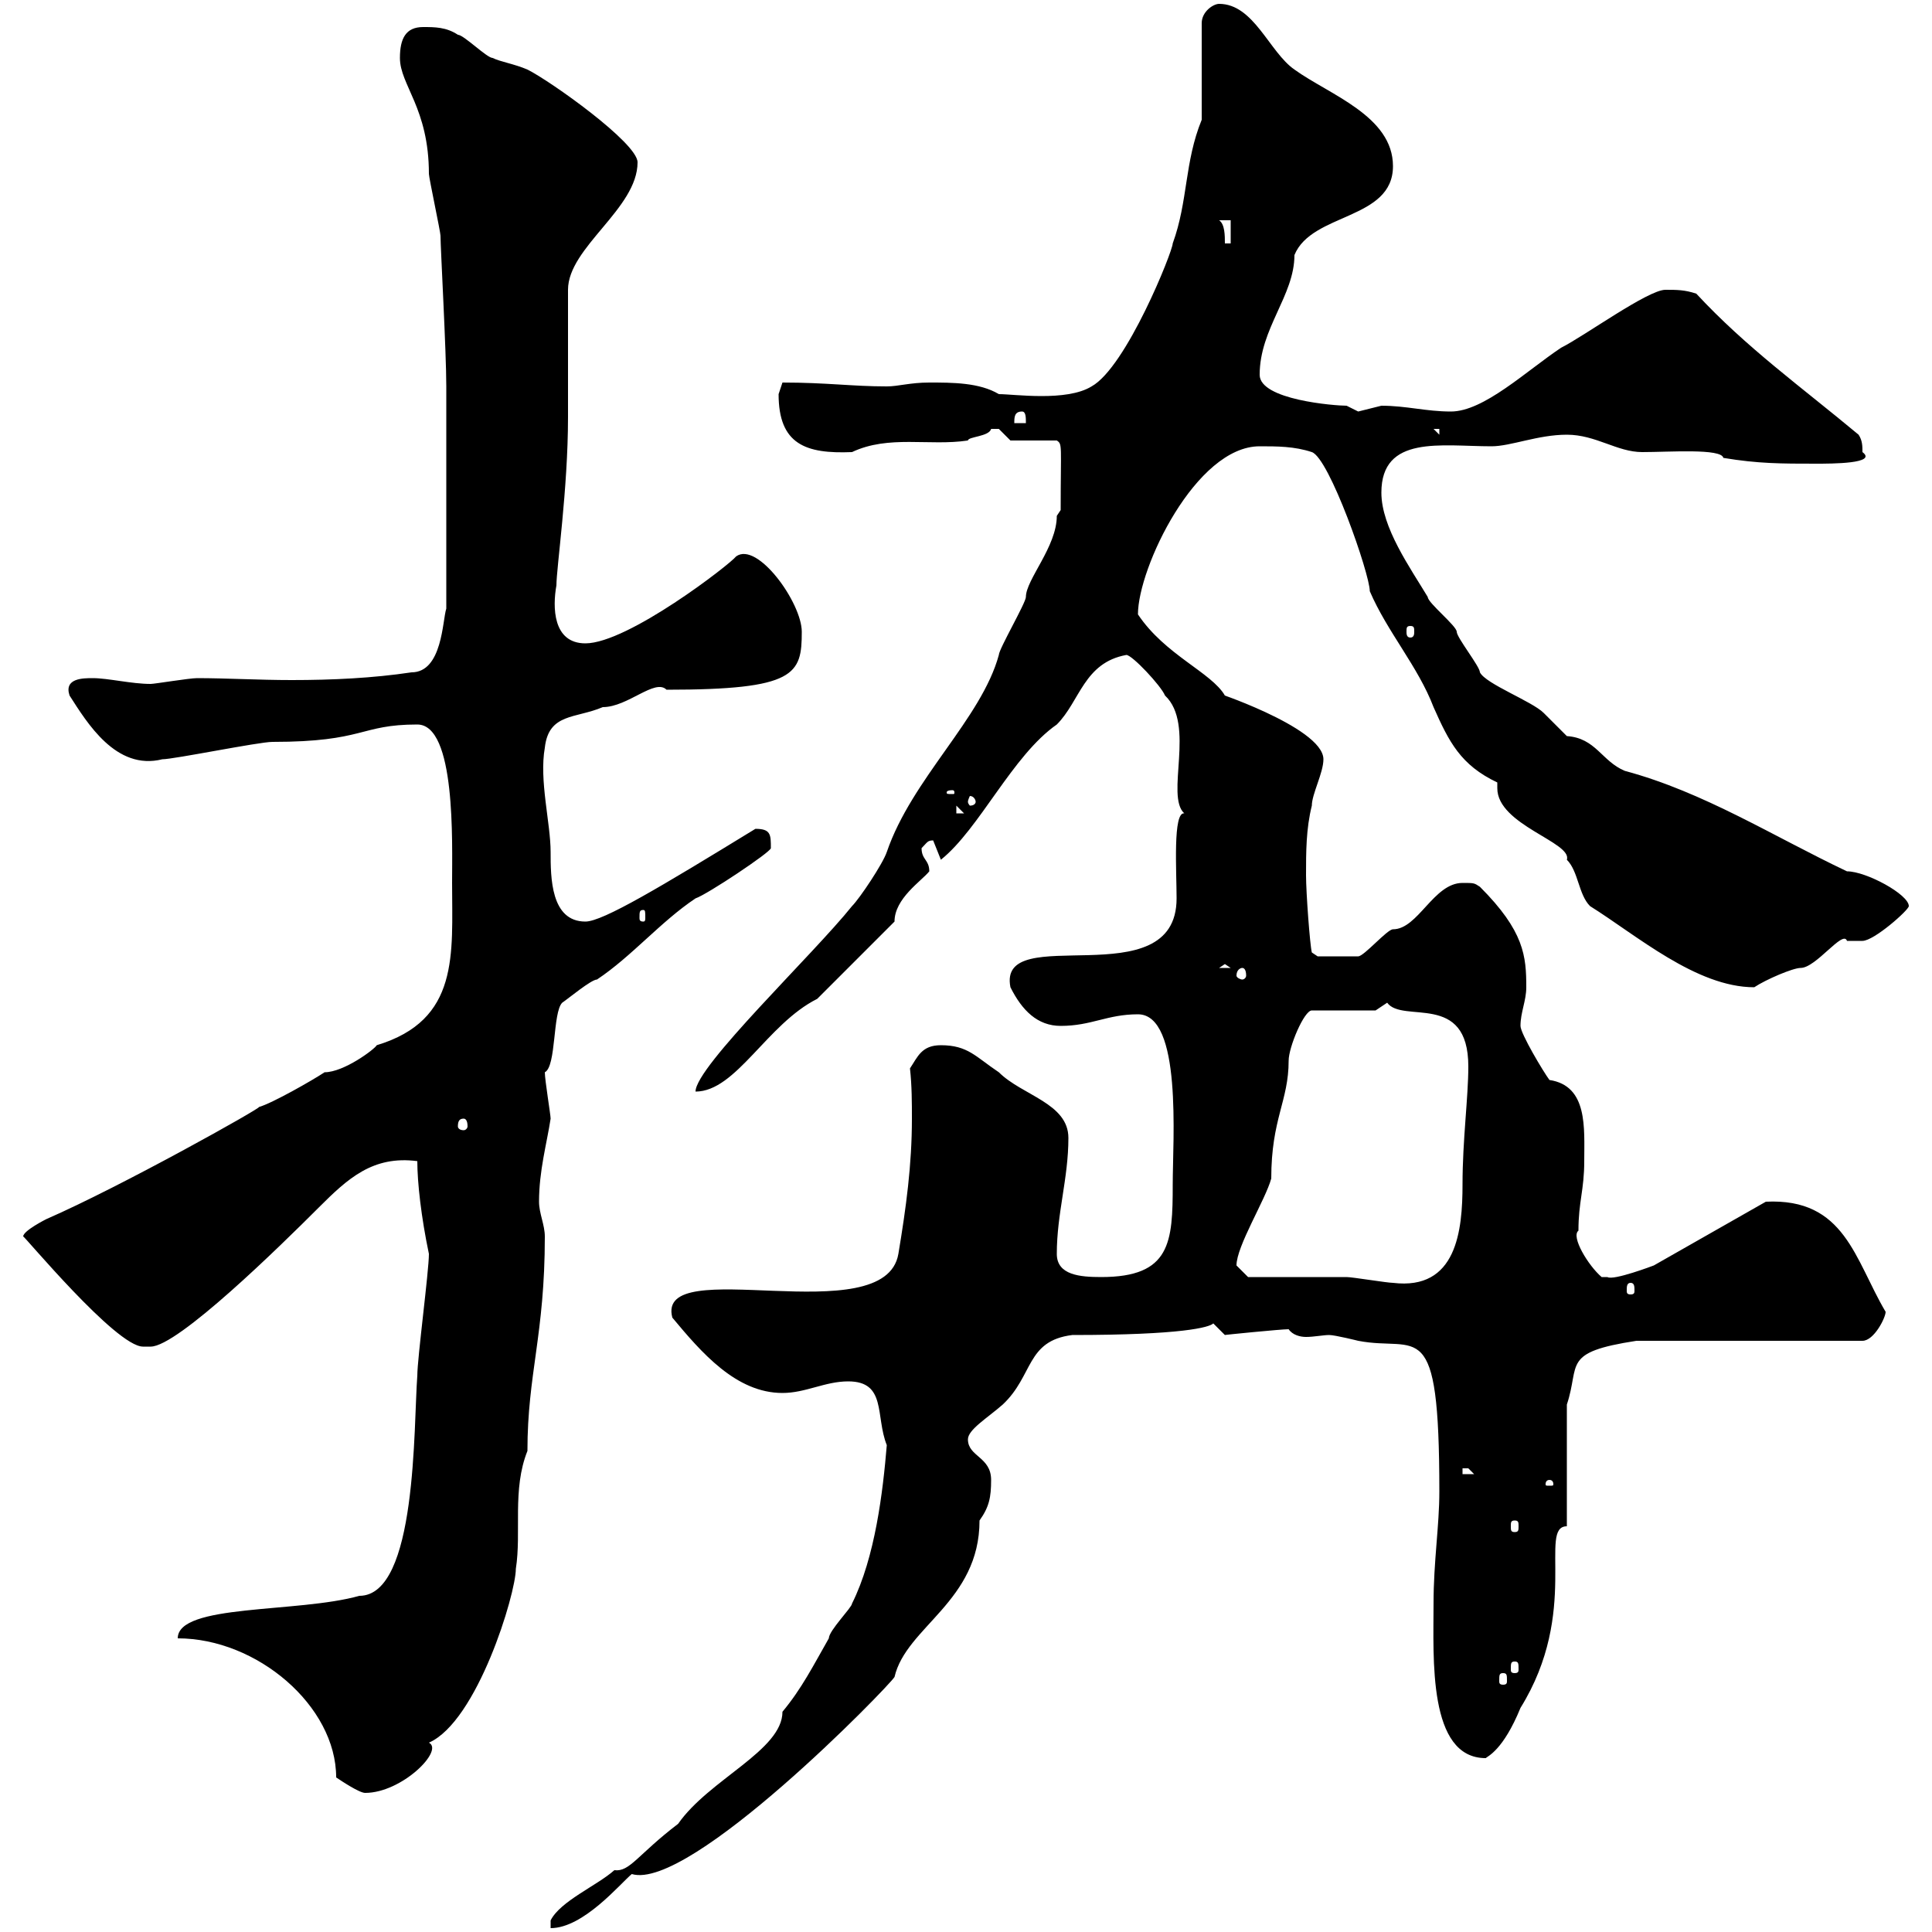 <svg xmlns="http://www.w3.org/2000/svg" xmlns:xlink="http://www.w3.org/1999/xlink" width="300" height="300"><path d="M137.70 224.40C137.10 231.60 135.90 241.80 132.30 249C132.30 249.60 128.70 253.20 128.70 254.40C126.30 258.60 124.50 262.20 121.50 265.80C121.50 271.80 110.10 276.30 105.30 283.20C99 288 97.80 290.70 95.40 290.40C92.70 292.80 87 295.20 85.50 298.20L85.50 299.40C90.60 299.40 96.30 292.50 98.10 291C107.10 293.70 138 261.90 138.90 260.40C140.70 252.60 152.10 248.70 152.10 236.10C153.60 234 153.90 232.50 153.90 229.80C153.90 226.20 150.30 226.20 150.30 223.50C150.30 222 153.30 220.20 155.70 218.10C160.50 213.60 159.30 208.20 166.50 207.30C183.60 207.30 187.80 206.10 188.40 205.50C188.40 205.50 190.20 207.30 190.20 207.30C189.90 207.30 198.90 206.40 200.10 206.40C200.70 207.30 201.90 207.60 202.80 207.60C204 207.60 205.50 207.30 206.40 207.30C207.30 207.30 210.90 208.20 210.90 208.20C220.20 210 223.50 203.70 223.50 231.60C223.50 237 222.60 242.40 222.60 249C222.60 257.40 221.70 273 230.70 273C231 272.70 233.40 271.80 236.10 265.20C245.40 250.20 238.80 237 243.30 237L243.30 218.10C245.40 211.80 242.40 210 254.10 208.20L289.20 208.20C291 208.20 292.80 204.60 292.80 203.70C288 195.60 286.50 186 274.20 186.60L256.80 196.50C256.80 196.50 250.50 198.90 249.60 198.30C249.60 198.30 248.70 198.30 248.70 198.30C246.60 196.50 243.90 192 245.10 191.10C245.10 186.60 246 184.80 246 180.30C246 175.20 246.60 168.60 240.60 167.70C239.70 166.50 236.10 160.50 236.10 159.30C236.10 157.20 237 155.40 237 153.30C237 148.50 236.70 144.60 229.80 137.70C228.90 137.10 228.90 137.10 227.10 137.10C222.60 137.10 220.20 144.30 216.30 144.30C215.40 144.30 211.80 148.50 210.90 148.50C209.70 148.50 207 148.50 204.60 148.50L203.70 147.90C203.40 146.70 202.80 138.60 202.80 135.90C202.80 132.30 202.80 128.70 203.70 125.10C203.70 123.30 205.50 120 205.50 117.90C205.50 112.80 186.60 106.80 190.20 108C188.10 104.40 180.90 101.70 176.70 95.40C176.70 88.20 185.70 69.30 195.60 69.30C198.30 69.30 201 69.30 203.70 70.20C206.40 71.10 212.70 89.10 212.70 91.80C215.40 98.10 220.20 103.50 222.60 109.80C225 115.20 226.80 118.80 232.50 121.50C232.50 121.80 232.50 121.80 232.50 122.40C232.50 128.10 244.20 130.80 243.30 133.50C245.10 135.30 245.10 138.90 246.90 140.70C254.10 145.20 263.40 153.30 272.40 153.30C274.20 152.10 278.40 150.30 279.60 150.30C282 150.30 286.20 144.30 286.80 146.10C286.80 146.10 289.20 146.10 289.20 146.10C291 146.10 296.40 141.30 296.40 140.70C296.40 138.90 289.80 135.30 286.80 135.30C275.40 129.90 264.60 123 252.30 119.70C248.70 118.20 247.80 114.60 243.30 114.30C243.30 114.30 239.70 110.70 239.70 110.70C237.90 108.90 230.70 106.20 229.80 104.40C229.80 103.50 226.20 99 226.20 98.10C226.20 97.20 221.70 93.60 221.70 92.70C219 88.20 214.50 81.90 214.50 76.50C214.50 67.50 223.80 69.30 231.60 69.30C234.60 69.30 238.80 67.50 243.30 67.50C247.80 67.50 251.10 70.20 255 70.20C259.20 70.20 267.30 69.60 267.60 71.10C273 72 276.60 72 282 72C284.40 72 291.60 72 289.20 70.20C289.20 69.30 289.20 68.40 288.60 67.50C279.60 60 271.20 54 263.40 45.60C261.60 45 260.40 45 258.60 45C255.90 45 246 52.20 242.40 54C237 57.60 230.40 63.90 225.30 63.90C221.40 63.90 218.40 63 214.50 63C214.50 63 210.90 63.90 210.90 63.90C210.90 63.90 209.10 63 209.10 63C207.30 63 195.60 62.10 195.60 58.20C195.60 51 201 45.90 201 39.60C203.70 33 216.30 34.20 216.30 25.80C216.30 18 206.40 14.70 201 10.80C197.10 8.10 194.70 0.60 189.30 0.60C188.40 0.60 186.60 1.80 186.60 3.60L186.60 18.60C183.90 25.20 184.50 31.20 182.10 37.80C182.10 39 174.90 57 169.50 60C165.60 62.40 157.50 61.20 155.10 61.20C152.10 59.40 147.90 59.40 144.30 59.40C141.30 59.40 139.50 60 137.70 60C132.30 60 128.40 59.40 121.50 59.40C121.50 59.40 120.90 61.20 120.90 61.20C120.90 69 125.10 70.50 132.30 70.20C138 67.50 144.30 69.30 150.30 68.40C150.30 67.80 153.60 67.80 153.90 66.60C153.90 66.60 153.90 66.60 155.10 66.60C155.10 66.60 156.90 68.40 156.90 68.40L164.10 68.40C165 69 164.70 69 164.70 79.20C164.70 79.20 164.10 80.10 164.10 80.10C164.10 84.90 159.30 90 159.30 92.70C159.30 93.60 155.10 100.80 155.10 101.70C152.40 111.60 141.60 120.90 137.70 132.30C137.10 134.10 133.50 139.50 132.30 140.70C126.30 148.20 108 165.60 108 169.50C114.30 169.50 119.10 159 126.90 155.10C128.70 153.30 137.10 144.90 138.90 143.10C138.90 139.50 143.10 136.80 144.30 135.30C144.30 133.50 143.10 133.50 143.10 131.70C144 130.80 144 130.50 144.90 130.50C144.90 130.50 146.10 133.50 146.10 133.50C152.10 128.70 157.20 117.30 164.10 112.50C167.70 108.90 168.30 102.90 174.90 101.70C175.80 101.70 180.30 106.50 180.90 108C185.70 112.50 180.90 123.60 183.90 126.30C182.10 126 182.70 135.30 182.70 139.50C182.70 155.10 154.80 142.80 156.90 153.30C158.70 156.90 161.10 159.30 164.70 159.30C169.50 159.30 171.90 157.50 176.70 157.50C183.60 157.50 182.10 177 182.10 183.90C182.10 192.90 181.80 198.30 171 198.30C167.70 198.30 164.10 198 164.10 194.70C164.10 188.40 165.90 183 165.90 176.70C165.90 171.30 158.70 170.10 155.10 166.50C151.50 164.10 150.30 162.30 146.10 162.30C143.10 162.30 142.50 164.10 141.30 165.90C141.60 168.60 141.60 171.30 141.60 173.70C141.60 180.90 140.70 187.50 139.50 194.70C137.40 207 101.70 194.40 104.40 204.60C108.90 210 114.30 216.30 121.50 216.30C125.10 216.30 128.10 214.50 131.70 214.50C137.70 214.50 135.90 219.90 137.70 224.40ZM52.20 276C53.10 276.60 55.80 278.40 56.70 278.40C62.40 278.40 69 271.80 66.60 270.60C74.10 267.30 80.10 247.50 80.10 243.60C81 237.90 79.50 231.30 81.90 225.30C81.90 213.30 84.60 207.30 84.60 192C84.60 190.20 83.70 188.40 83.70 186.60C83.70 181.80 84.90 177.60 85.50 173.70C85.50 173.10 84.60 167.70 84.60 166.50C86.40 165.60 85.80 157.20 87.30 155.70C88.20 155.10 91.80 152.10 92.70 152.10C98.10 148.50 102.60 143.10 108 139.50C109.80 138.90 119.70 132.30 119.70 131.70C119.70 129.60 119.70 128.70 117.30 128.70C102.60 137.70 93.60 143.10 90.90 143.10C85.50 143.10 85.50 136.20 85.50 132.30C85.50 127.80 83.70 121.20 84.60 116.10C85.20 110.70 89.40 111.60 93.60 109.80C97.50 109.80 101.70 105.30 103.50 107.10C123.60 107.10 124.50 104.70 124.50 98.10C124.50 93.60 117.60 84 114.30 86.40C113.40 87.60 97.50 99.90 90.90 99.90C85.80 99.90 85.80 94.20 86.40 90.90C86.40 88.20 88.20 75.90 88.20 64.80L88.20 45C88.20 38.40 99 32.40 99 25.20C99 22.20 85.50 12.60 81.90 10.80C79.80 9.90 77.70 9.60 76.50 9C75.60 9 72 5.40 71.10 5.40C69.30 4.20 67.50 4.20 65.70 4.20C63 4.20 62.10 6 62.10 9C62.10 13.20 66.60 16.80 66.60 27C66.60 27.60 68.40 36 68.40 36.60C68.40 38.40 69.30 54.60 69.30 60L69.30 94.50C68.70 96.30 68.70 104.40 63.90 104.40C57.90 105.30 51.60 105.60 45.30 105.60C40.20 105.60 35.10 105.30 30.60 105.30C29.40 105.30 24 106.20 23.40 106.20C20.40 106.20 16.80 105.30 14.40 105.30C12.90 105.30 9.90 105.30 10.80 108C13.50 112.20 18 119.70 25.20 117.90C27 117.90 40.20 115.20 42.30 115.20C56.70 115.20 55.80 112.50 64.80 112.50C70.80 112.50 70.20 130.80 70.20 137.10C70.20 148.20 71.40 158.40 58.50 162.30C58.20 162.90 53.40 166.50 50.40 166.50C48.60 167.70 42.30 171.30 40.20 171.90C40.80 171.90 18.90 184.20 7.20 189.30C7.20 189.30 3.60 191.10 3.60 192C3.60 191.70 18 209.10 22.20 209.10C22.20 209.10 22.20 209.10 23.40 209.10C27.60 209.10 43.50 193.50 49.50 187.50C54 183 57.90 179.40 64.80 180.30C64.80 183.60 65.40 189 66.60 194.70C66.60 197.40 64.80 210.90 64.80 213.60C64.20 221.40 64.80 247.80 55.80 247.80C46.20 250.50 27.60 249 27.60 254.40C39.90 254.40 52.20 264.90 52.20 276ZM233.40 259.80C234 259.80 234 260.10 234 261C234 261.30 234 261.60 233.40 261.60C232.80 261.60 232.80 261.30 232.80 261C232.80 260.10 232.80 259.80 233.40 259.80ZM235.20 258C235.80 258 235.80 258.30 235.80 259.20C235.80 259.50 235.80 259.80 235.20 259.80C234.60 259.80 234.60 259.50 234.60 259.20C234.60 258.30 234.60 258 235.20 258ZM235.20 236.10C235.80 236.10 235.80 236.40 235.80 237C235.80 237.60 235.80 237.90 235.20 237.90C234.60 237.90 234.60 237.60 234.60 237C234.60 236.40 234.60 236.10 235.20 236.10ZM240.60 229.80C241.20 229.80 241.20 230.40 241.20 230.40C241.20 230.70 241.20 230.70 240.60 230.70C240 230.70 240 230.70 240 230.40C240 230.40 240 229.80 240.60 229.80ZM227.10 228C227.10 228 227.10 228 228 228C228 228 228.90 228.90 228.90 228.90L227.10 228.90ZM253.20 199.20C253.80 199.20 253.80 199.80 253.80 200.40C253.80 200.70 253.80 201 253.20 201C252.60 201 252.60 200.70 252.60 200.40C252.60 199.80 252.60 199.20 253.20 199.20ZM193.80 198.30C193.80 198.30 192 196.50 192 196.50C192 193.50 196.50 186.30 197.40 183C197.40 173.70 200.10 171 200.10 164.70C200.10 162.60 202.50 156.90 203.70 156.90L213.60 156.90C213.60 156.90 215.40 155.70 215.40 155.70C217.80 159 228 153.90 228 165.60C228 170.40 227.10 177 227.10 183.90C227.10 191.10 226.20 200.40 216.30 199.20C215.40 199.20 210 198.30 209.10 198.30C206.40 198.30 196.50 198.30 193.80 198.30ZM72 173.70C72.30 173.70 72.60 174 72.60 174.90C72.60 175.20 72.30 175.50 72 175.50C71.40 175.50 71.10 175.20 71.10 174.90C71.10 174 71.40 173.70 72 173.70ZM192.90 150.30C193.20 150.30 193.50 150.60 193.50 151.50C193.50 151.80 193.20 152.10 192.90 152.10C192.60 152.10 192 151.80 192 151.50C192 150.60 192.60 150.30 192.90 150.30ZM190.20 149.70L191.10 150.30L189.30 150.30ZM99.90 141.30C100.20 141.30 100.20 141.60 100.20 142.50C100.20 142.80 100.20 143.10 99.90 143.10C99.30 143.10 99.30 142.80 99.30 142.50C99.30 141.60 99.30 141.30 99.90 141.30ZM148.50 125.10L149.70 126.30L148.50 126.30ZM151.50 124.50C151.50 124.80 151.20 125.10 150.60 125.10C150.60 125.10 150.30 124.80 150.30 124.50C150.30 124.20 150.60 123.60 150.60 123.60C151.20 123.60 151.50 124.20 151.50 124.50ZM147.90 122.70C148.20 122.70 148.20 123 148.20 123C148.20 123.30 148.20 123.30 147.90 123.30C147 123.30 147 123.30 147 123C147 123 147 122.70 147.90 122.70ZM219 97.20C219.60 97.20 219.60 97.50 219.60 98.10C219.60 98.40 219.60 99 219 99C218.40 99 218.40 98.40 218.40 98.10C218.40 97.50 218.40 97.20 219 97.20ZM222.60 66.60L223.50 66.60L223.50 67.50ZM158.70 63.90C159.30 63.90 159.30 64.80 159.30 65.70L157.50 65.70C157.50 64.80 157.50 63.90 158.70 63.90ZM189.30 34.20L191.10 34.20L191.10 37.80L190.20 37.80C190.20 36.60 190.20 34.80 189.30 34.20Z"/></svg>